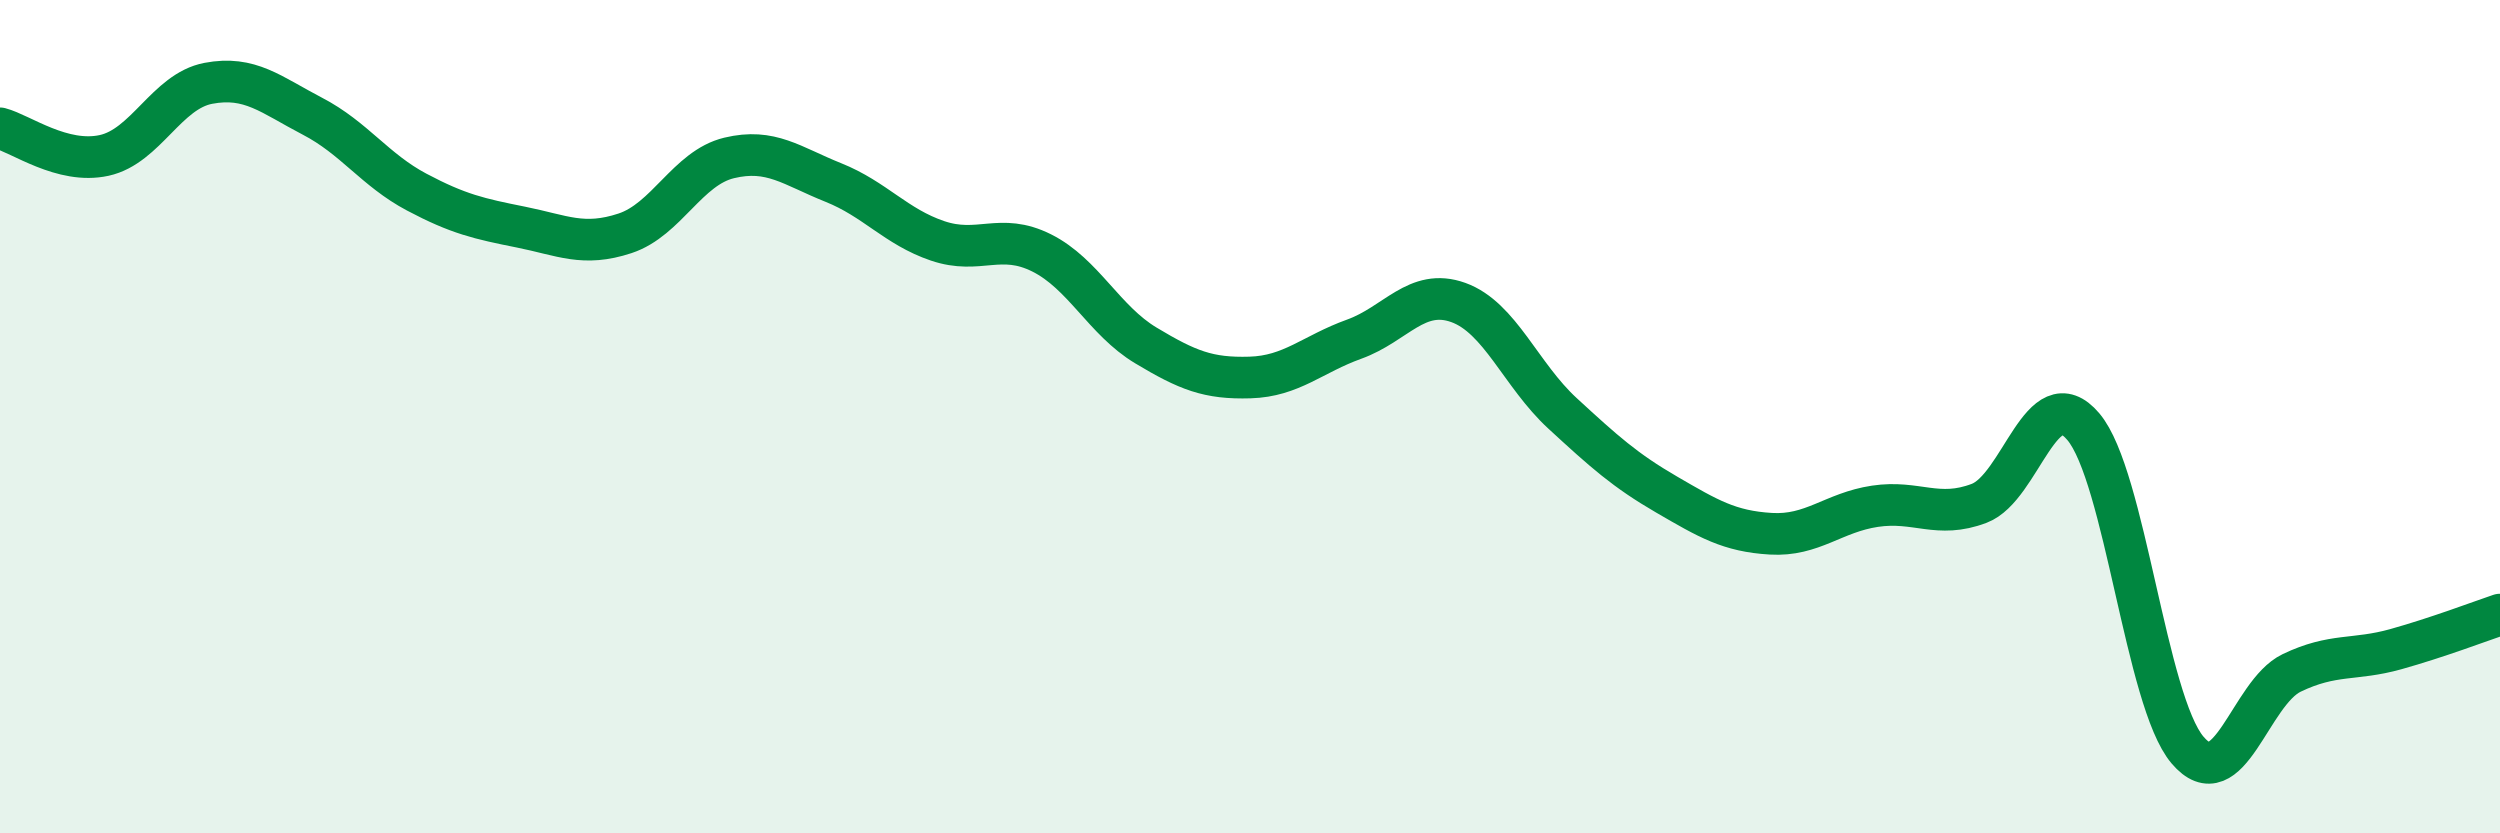 
    <svg width="60" height="20" viewBox="0 0 60 20" xmlns="http://www.w3.org/2000/svg">
      <path
        d="M 0,3.08 C 0.5,3.21 1.5,3.95 2.5,3.73 C 3.5,3.51 4,2.19 5,2 C 6,1.81 6.5,2.27 7.5,2.79 C 8.5,3.31 9,4.08 10,4.61 C 11,5.14 11.5,5.25 12.5,5.45 C 13.5,5.65 14,5.93 15,5.6 C 16,5.27 16.5,4.03 17.5,3.79 C 18.5,3.55 19,3.98 20,4.38 C 21,4.78 21.5,5.44 22.5,5.78 C 23.5,6.12 24,5.57 25,6.07 C 26,6.57 26.5,7.69 27.5,8.29 C 28.5,8.89 29,9.09 30,9.06 C 31,9.03 31.5,8.5 32.5,8.14 C 33.5,7.78 34,6.9 35,7.26 C 36,7.62 36.5,9 37.5,9.92 C 38.5,10.84 39,11.29 40,11.87 C 41,12.45 41.5,12.75 42.5,12.81 C 43.5,12.87 44,12.3 45,12.15 C 46,12 46.5,12.46 47.5,12.08 C 48.5,11.7 49,9.06 50,10.24 C 51,11.42 51.5,16.82 52.5,18 C 53.5,19.18 54,16.63 55,16.15 C 56,15.67 56.5,15.86 57.5,15.58 C 58.5,15.3 59.5,14.92 60,14.75L60 20L0 20Z"
        fill="#008740"
        opacity="0.1"
        stroke-linecap="round"
        stroke-linejoin="round"
      />
      <path
        d="M 0,3.08 C 0.5,3.21 1.5,3.95 2.5,3.73 C 3.5,3.51 4,2.19 5,2 C 6,1.81 6.5,2.27 7.5,2.79 C 8.5,3.31 9,4.08 10,4.61 C 11,5.14 11.5,5.25 12.5,5.45 C 13.5,5.65 14,5.93 15,5.6 C 16,5.27 16.5,4.03 17.5,3.79 C 18.5,3.55 19,3.98 20,4.38 C 21,4.78 21.5,5.44 22.5,5.78 C 23.5,6.12 24,5.57 25,6.07 C 26,6.57 26.5,7.69 27.5,8.29 C 28.5,8.89 29,9.09 30,9.06 C 31,9.03 31.5,8.5 32.5,8.14 C 33.5,7.78 34,6.9 35,7.26 C 36,7.62 36.5,9 37.5,9.92 C 38.5,10.84 39,11.29 40,11.87 C 41,12.45 41.5,12.75 42.5,12.81 C 43.5,12.87 44,12.3 45,12.15 C 46,12 46.5,12.46 47.5,12.08 C 48.5,11.7 49,9.06 50,10.24 C 51,11.42 51.5,16.82 52.5,18 C 53.5,19.18 54,16.63 55,16.15 C 56,15.67 56.5,15.86 57.5,15.58 C 58.5,15.3 59.5,14.92 60,14.75"
        stroke="#008740"
        stroke-width="1"
        fill="none"
        stroke-linecap="round"
        stroke-linejoin="round"
      />
    </svg>
  